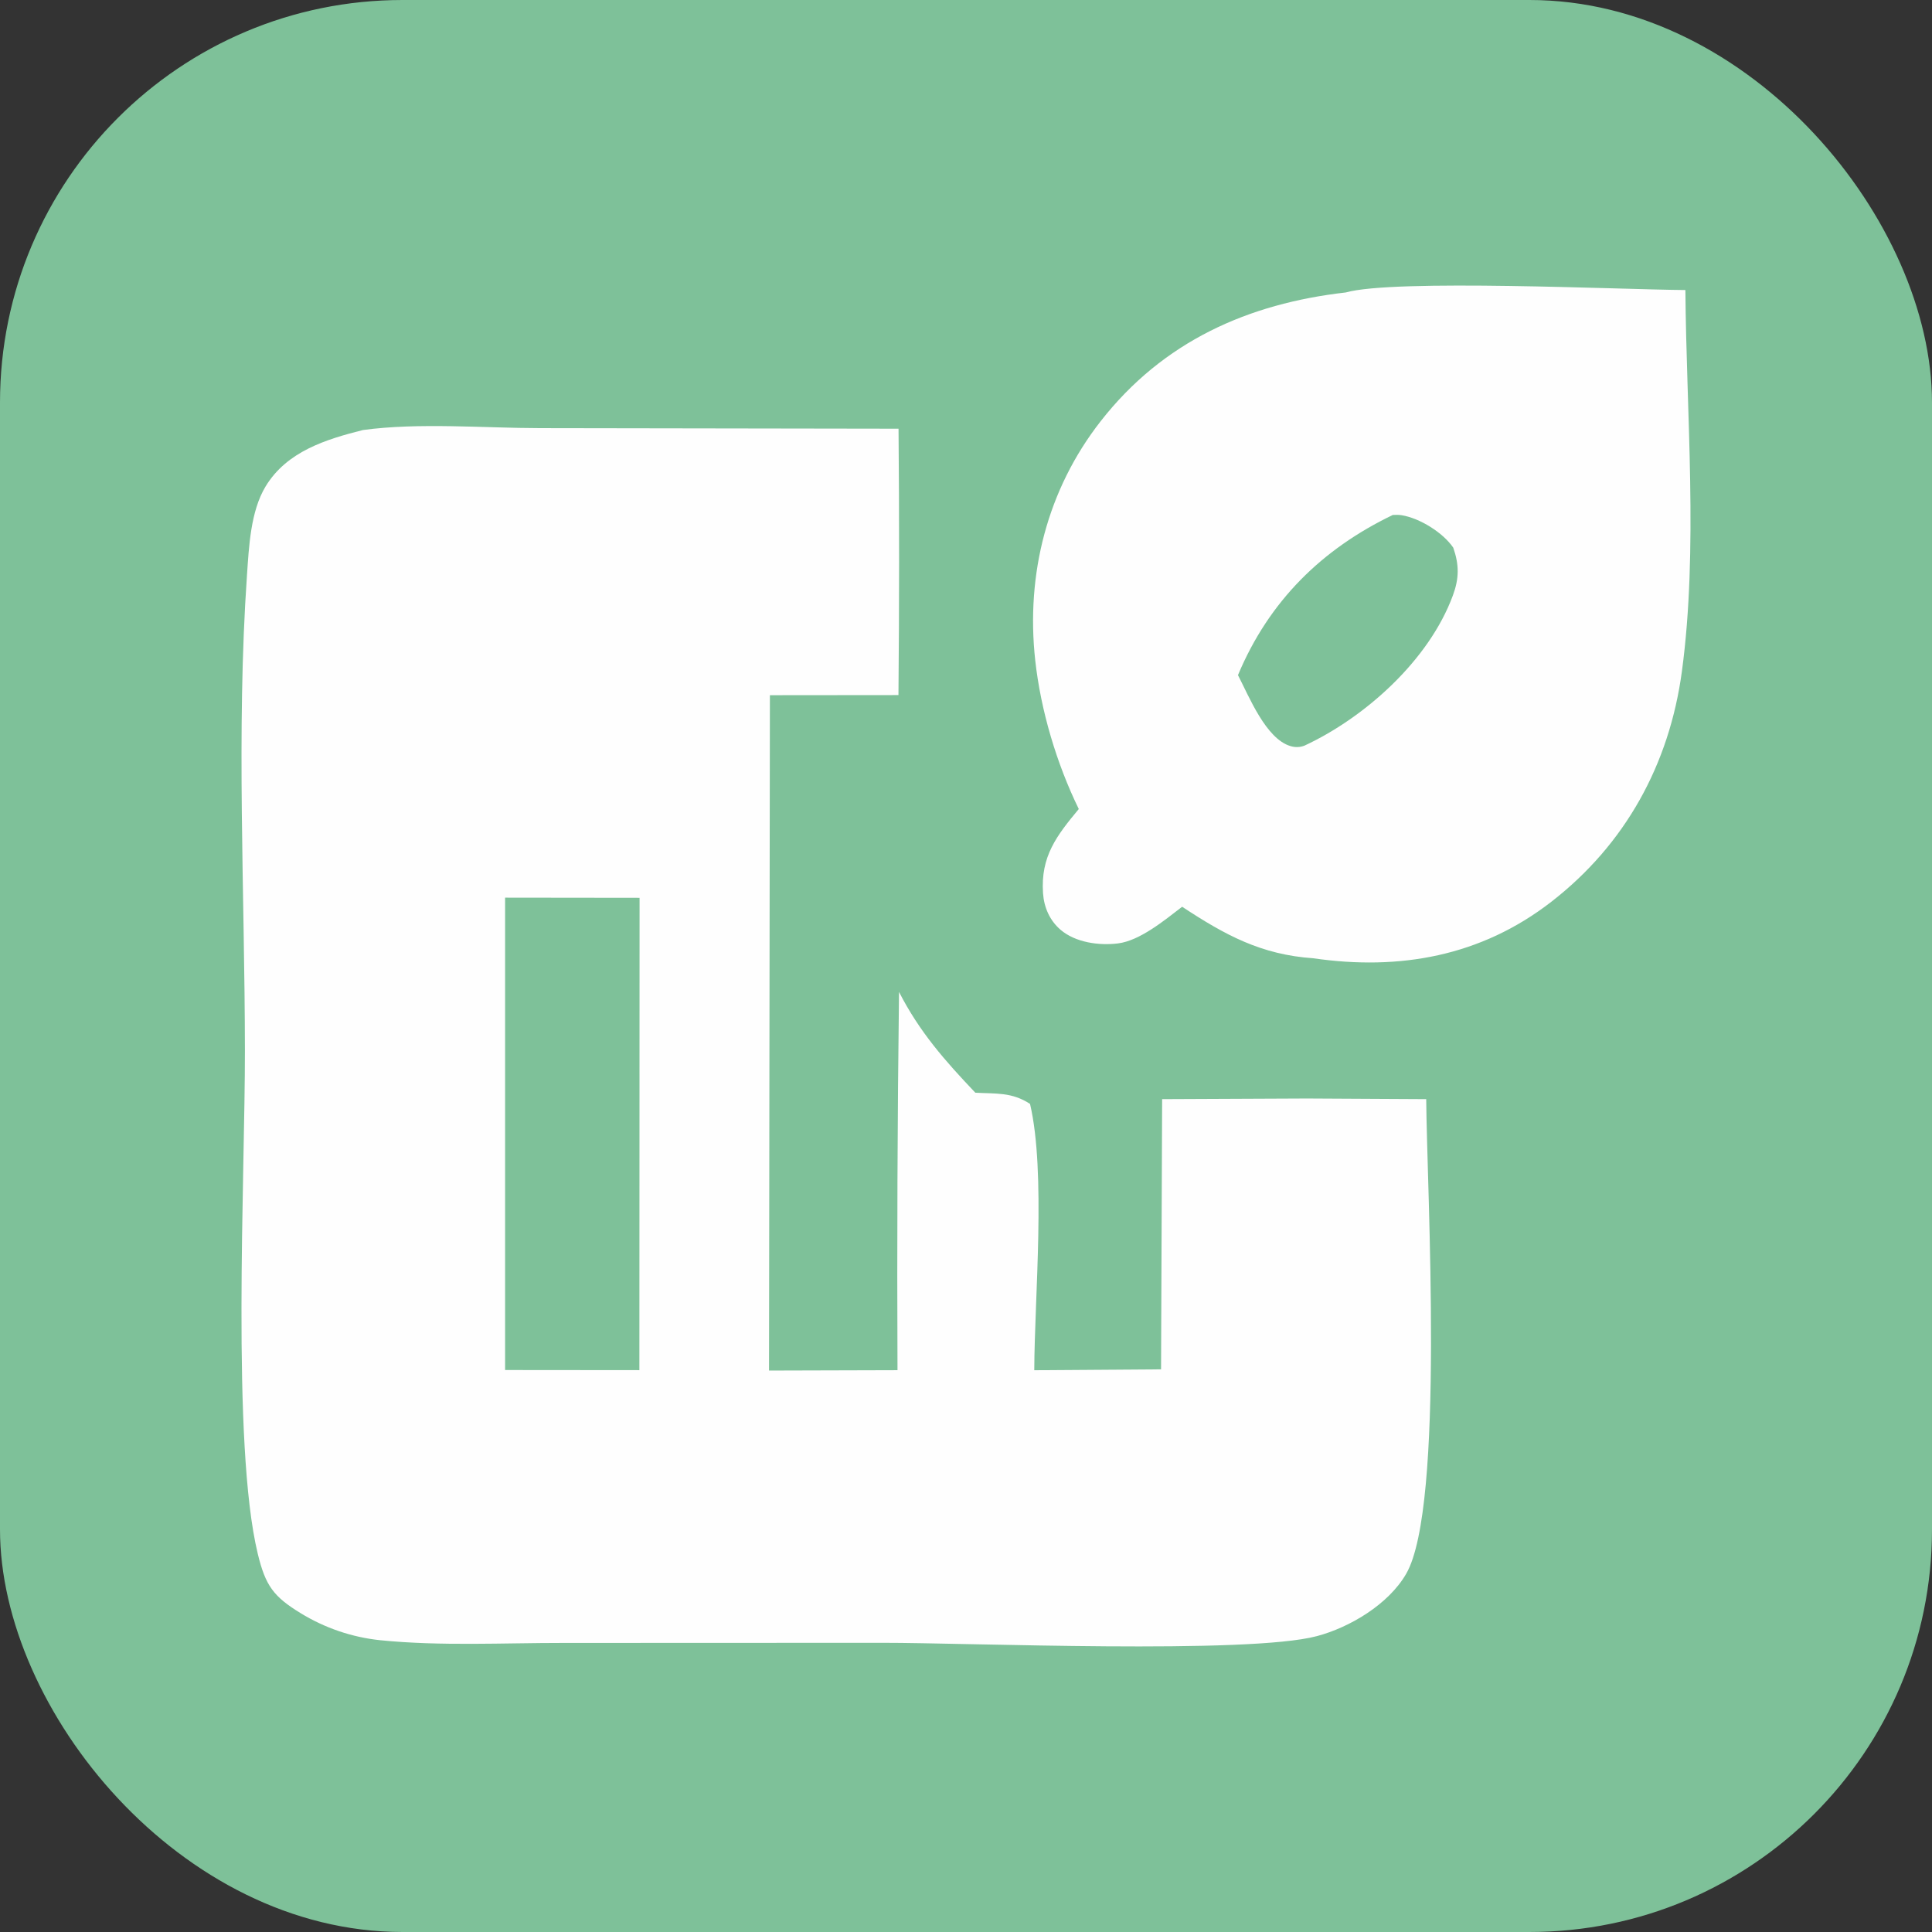 <?xml version="1.0" encoding="utf-8"?>
<svg xmlns="http://www.w3.org/2000/svg" fill="none" height="100%" overflow="visible" preserveAspectRatio="none" style="display: block;" viewBox="0 0 48 48" width="100%">
<rect x="0" y="0" width="48" height="48" fill="#333333" stroke="none"/>
<g id="Picto 2">
<rect fill="#7EC199" height="48" rx="10" width="48"/>
<g id="Group 4">
<path d="M9.017 10.684C10.414 10.495 12.006 10.635 13.425 10.637L22.324 10.651C22.343 12.857 22.342 15.063 22.322 17.269L19.128 17.272L19.106 34.051L22.298 34.042C22.284 30.909 22.297 27.776 22.336 24.644C22.844 25.638 23.476 26.352 24.232 27.148C24.754 27.177 25.138 27.131 25.591 27.426C25.99 29.128 25.703 32.225 25.696 34.043L28.846 34.021L28.873 27.308L32.472 27.292L35.434 27.308C35.449 29.555 35.902 37.428 34.937 39.099C34.498 39.861 33.532 40.433 32.718 40.649C31.009 41.104 24.053 40.813 21.933 40.815L14.009 40.818C12.508 40.817 10.94 40.901 9.448 40.751C8.748 40.678 8.072 40.449 7.468 40.078C6.793 39.665 6.595 39.394 6.404 38.602C5.747 35.882 6.089 29.204 6.085 26.096C6.081 22.204 5.867 18.169 6.136 14.292C6.185 13.58 6.225 12.704 6.598 12.086C7.128 11.212 8.102 10.915 9.017 10.684Z" fill="#FEFEFE" id="Vector"/>
<path d="M12.549 22.302L15.89 22.306L15.885 34.041L12.549 34.038L12.549 22.302Z" fill="#7EC199" id="Vector_2"/>
<path d="M33.435 7.266C34.634 6.927 40.267 7.195 41.873 7.206C41.897 10.27 42.194 13.655 41.787 16.675C41.475 18.998 40.375 20.982 38.544 22.403C36.795 23.761 34.766 24.119 32.63 23.808C31.334 23.719 30.442 23.234 29.37 22.528C28.933 22.863 28.322 23.371 27.775 23.439C27.308 23.497 26.719 23.418 26.348 23.099C26.082 22.87 25.939 22.548 25.914 22.195C25.85 21.276 26.254 20.761 26.802 20.1C26.253 18.976 25.858 17.656 25.72 16.406C25.484 14.259 26.022 12.161 27.342 10.47C28.895 8.478 31.014 7.542 33.435 7.266Z" fill="#FEFEFE" id="Vector_3"/>
<path d="M34.604 12.794C34.678 12.79 34.753 12.789 34.827 12.801C35.269 12.873 35.849 13.229 36.106 13.607C36.255 14.035 36.253 14.371 36.096 14.795C35.501 16.408 33.912 17.825 32.412 18.524C32.298 18.569 32.177 18.572 32.06 18.536C31.451 18.354 31.035 17.31 30.757 16.773C31.529 14.929 32.847 13.639 34.604 12.794Z" fill="#7EC199" id="Vector_4"/>
</g>
</g>
</svg>